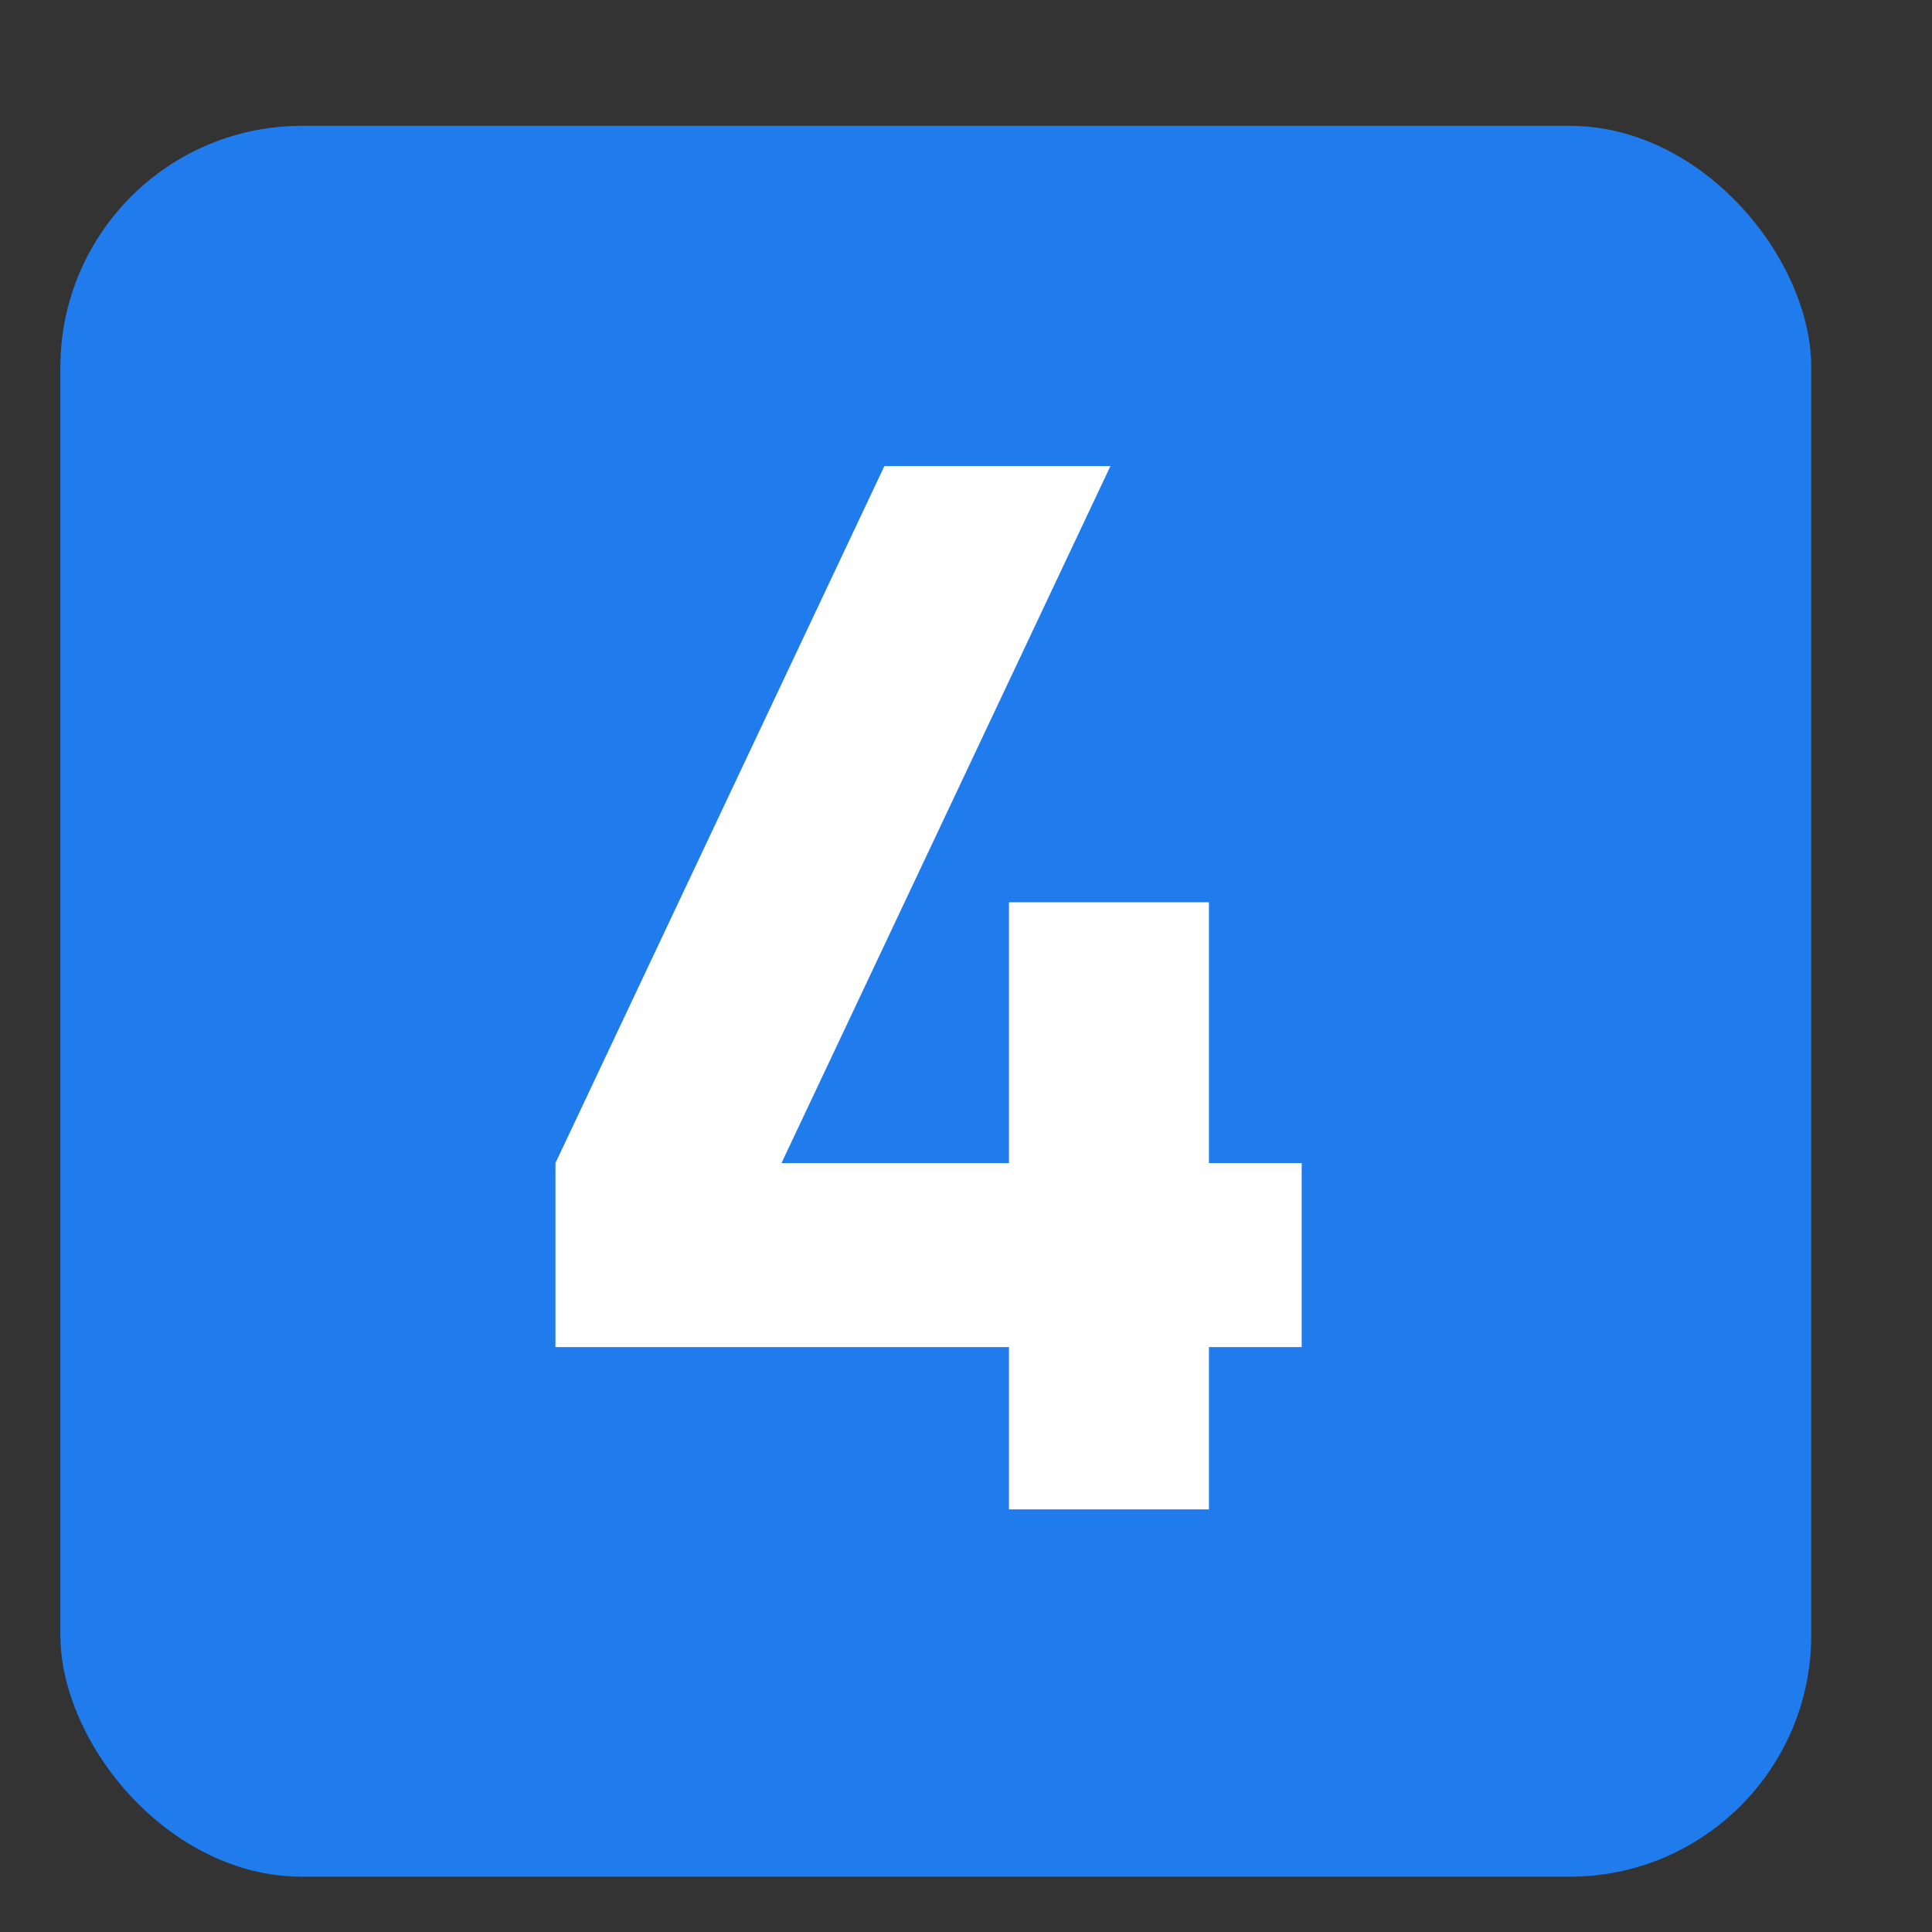 <?xml version="1.0" encoding="UTF-8"?> <svg xmlns="http://www.w3.org/2000/svg" width="32" height="32" viewBox="0 0 32 32" fill="none"><rect x="0" y="0" width="32" height="32" fill="#333333" stroke="none"/><rect x="1" y="2.084" width="29" height="29" rx="4" fill="#207CEC"></rect><path d="M16.712 25V22.312H9.2V19.264L14.648 7.72H18.392L12.944 19.264H16.712V14.944H20.024V19.264H21.56V22.312H20.024V25H16.712Z" fill="white"></path></svg> 